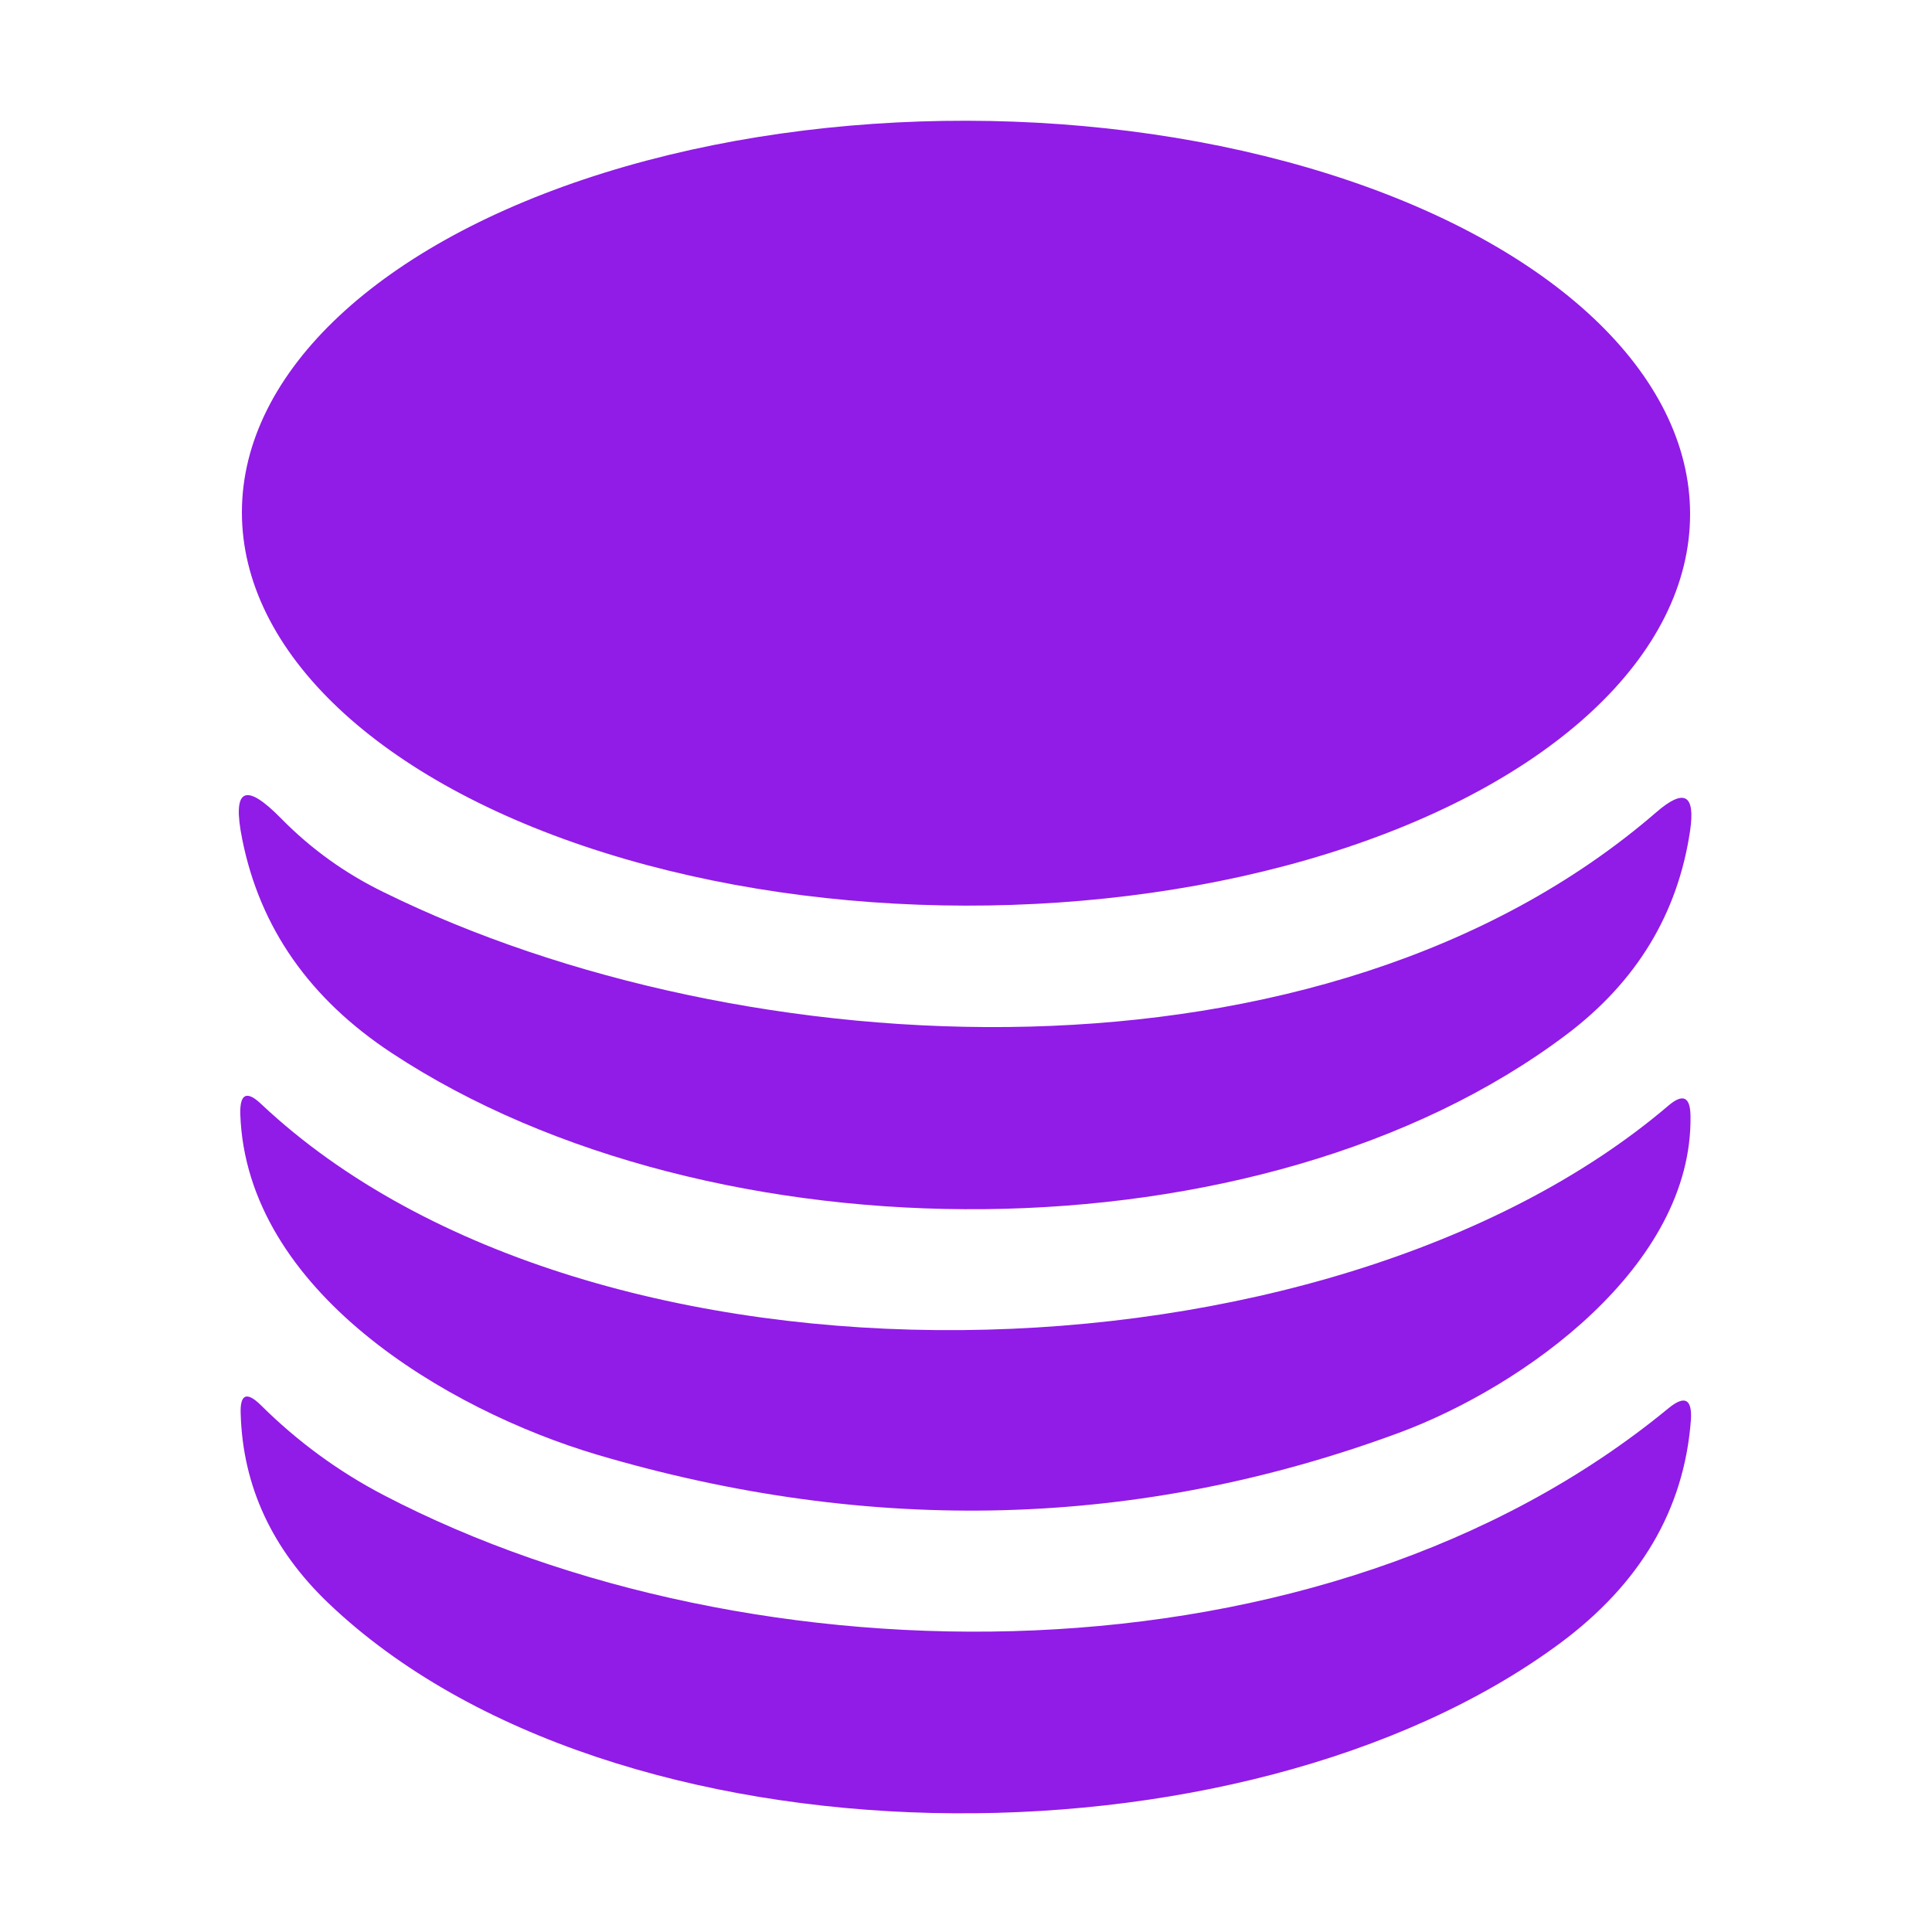 <?xml version="1.0" encoding="UTF-8" standalone="no"?>
<!DOCTYPE svg PUBLIC "-//W3C//DTD SVG 1.1//EN" "http://www.w3.org/Graphics/SVG/1.1/DTD/svg11.dtd">
<svg xmlns="http://www.w3.org/2000/svg" version="1.1" viewBox="0.00 0.00 48.00 48.00">
<ellipse fill="#911be7" cx="0.00" cy="0.00" transform="translate(24.00,12.75) rotate(0.1)" rx="17.99" ry="9.75"/>
<path fill="#911be7" d="
  M 9.54 22.17
  C 18.44 26.55 32.86 27.35 41.15 20.18
  Q 42.19 19.28 41.99 20.64
  Q 41.53 23.74 38.91 25.71
  C 31.34 31.41 17.69 31.41 9.73 26.16
  Q 6.68 24.15 6.02 20.86
  Q 5.63 18.95 6.99 20.34
  Q 8.10 21.47 9.54 22.17
  Z"
/>
<path fill="#911be7" d="
  M 6.50 27.44
  C 14.71 35.15 33.00 34.67 41.45 27.47
  Q 41.99 27.01 42.00 27.72
  C 42.06 31.45 37.86 34.45 34.75 35.60
  Q 25.08 39.17 14.83 36.14
  C 11.10 35.03 6.12 32.08 5.97 27.68
  Q 5.95 26.91 6.50 27.44
  Z"
/>
<path fill="#911be7" d="
  M 9.54 37.15
  C 18.68 41.91 32.86 42.06 41.45 34.99
  Q 42.06 34.49 42.01 35.28
  Q 41.76 38.61 38.74 40.84
  C 30.85 46.66 15.23 46.56 8.17 39.84
  Q 6.06 37.83 5.98 35.13
  Q 5.95 34.39 6.48 34.91
  Q 7.85 36.27 9.54 37.15
  Z"
/>
</svg>
